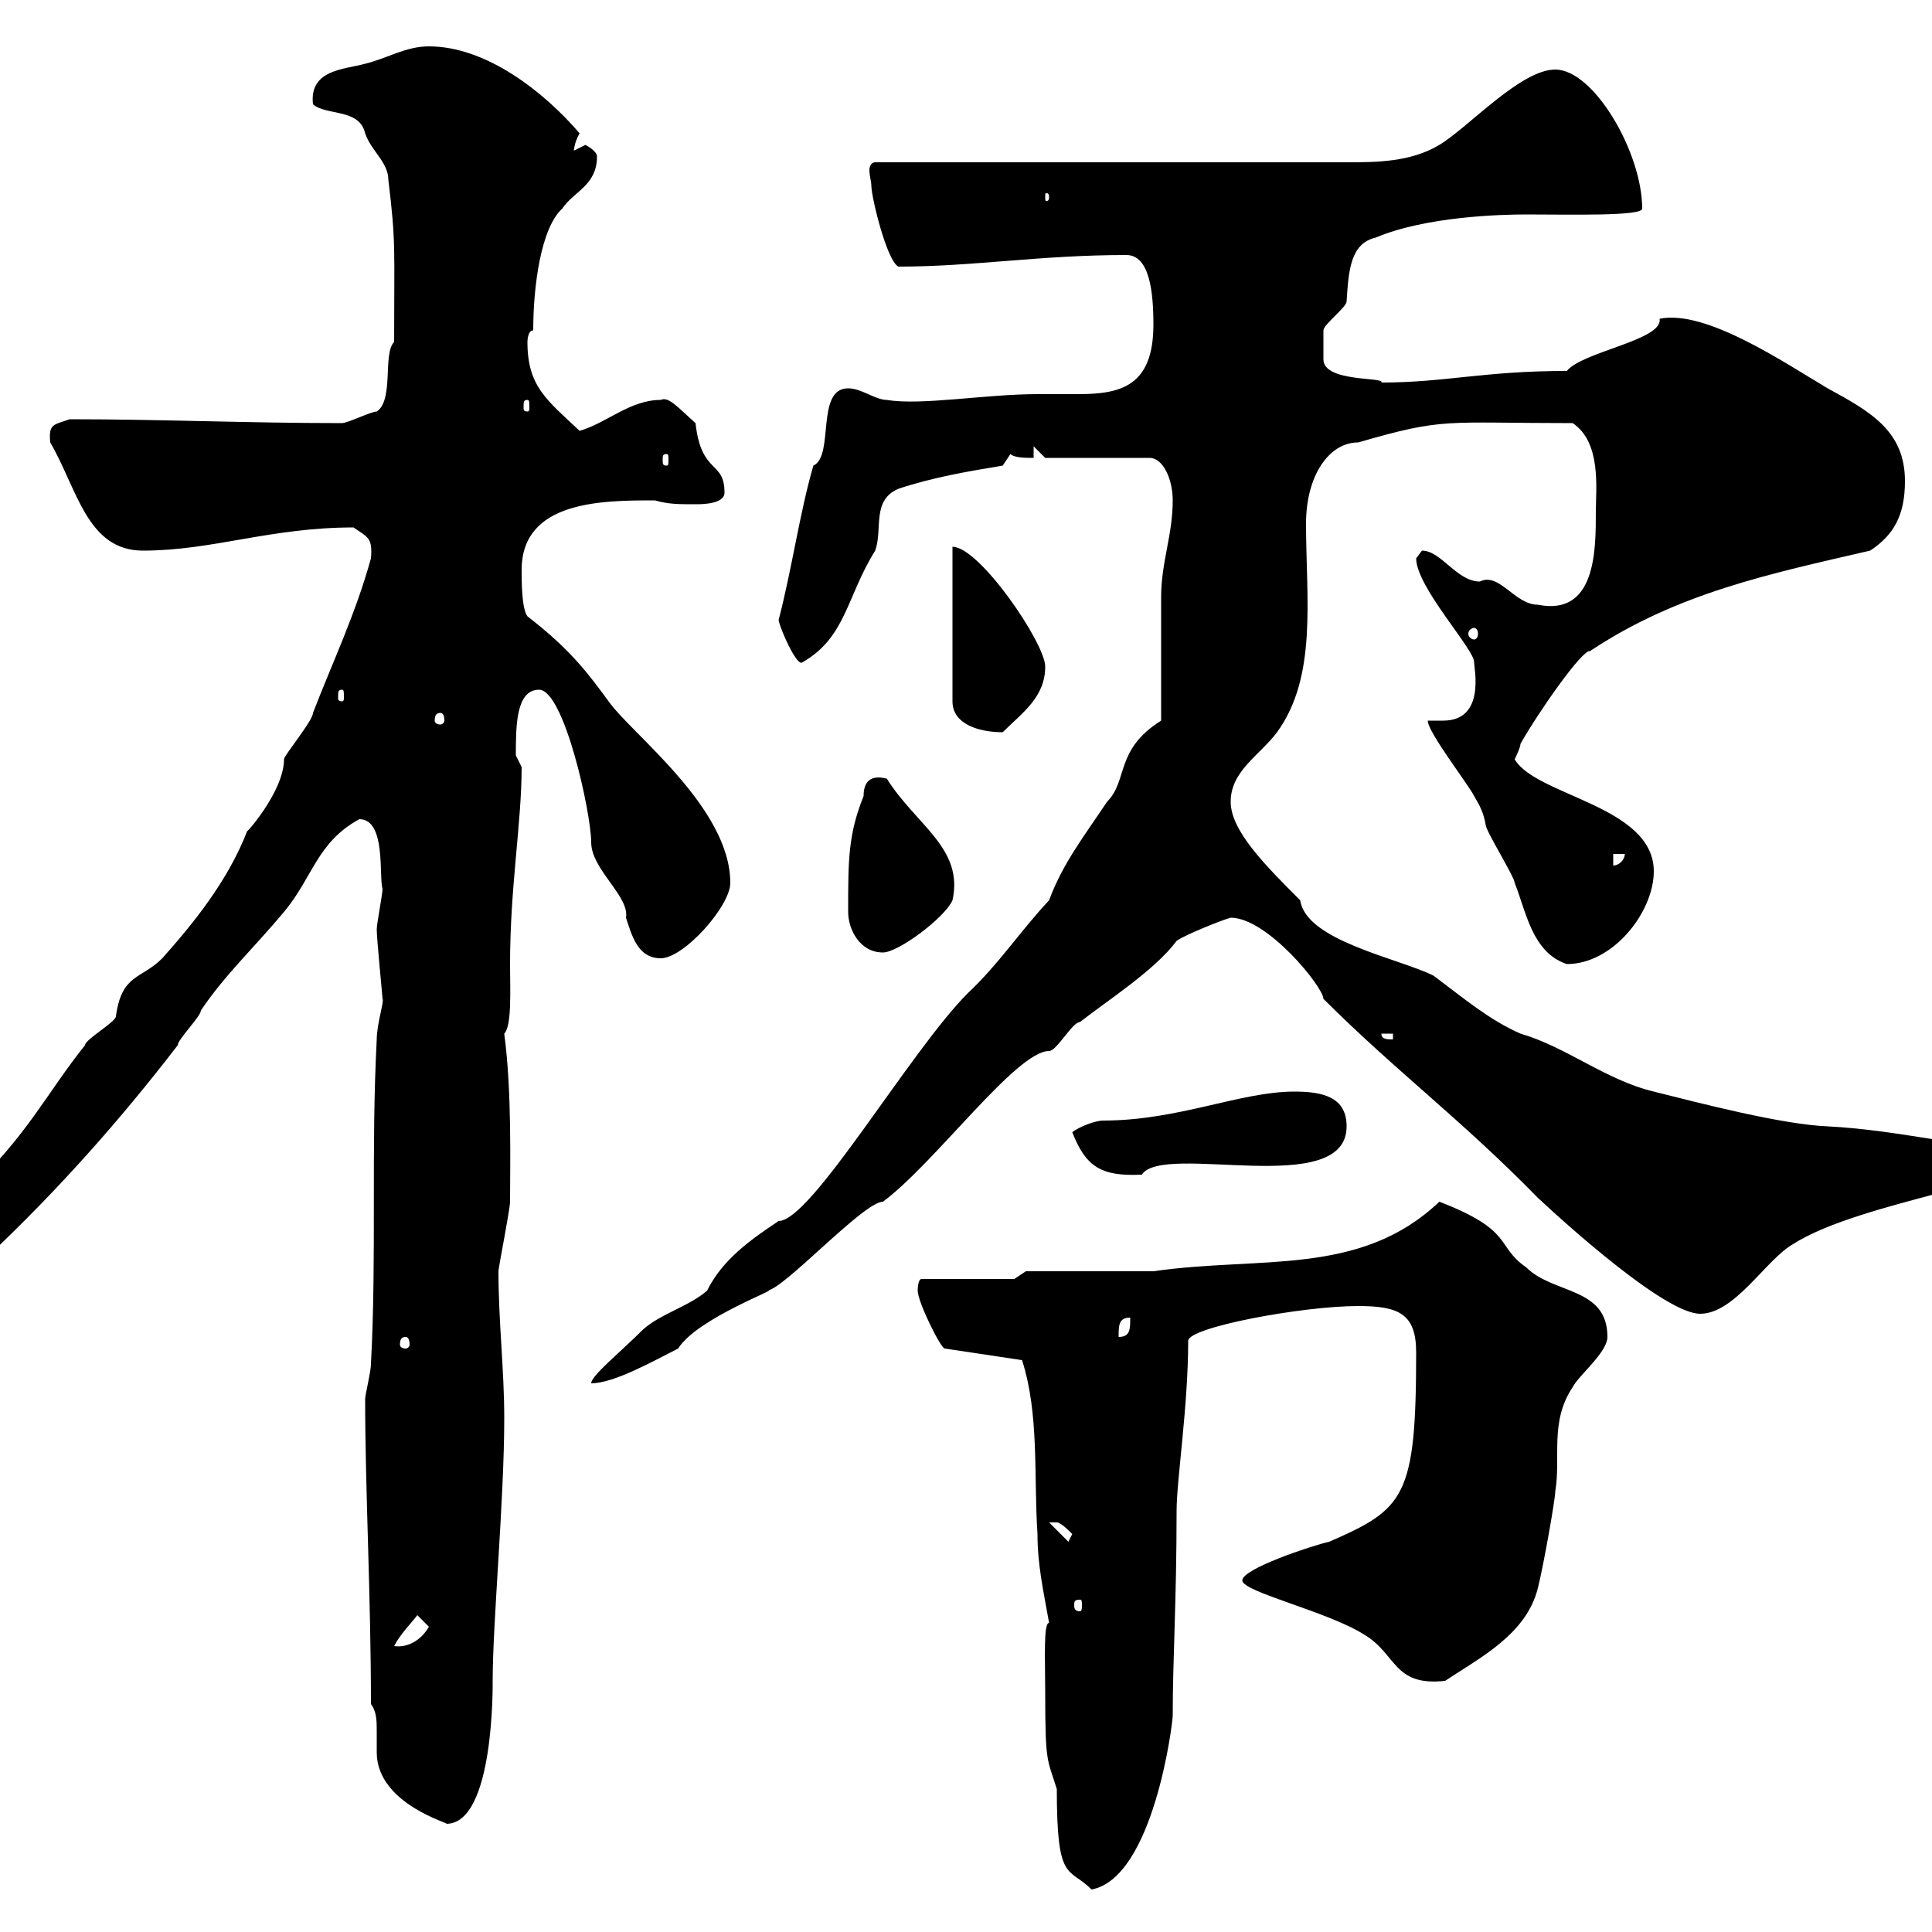 <svg xmlns="http://www.w3.org/2000/svg" xmlns:xlink="http://www.w3.org/1999/xlink" width="300" height="300"><path d="M162.30 262.80C162.30 273.90 162.60 273 164.10 277.80C164.10 292.50 165.90 289.80 169.50 293.40C179.10 291.60 182.10 267.60 182.10 266.40C182.10 257.40 182.70 248.70 182.70 234.60C182.70 229.80 184.50 218.40 184.50 208.20C184.50 206.10 202.20 202.80 210.90 202.80C217.20 202.80 219.90 204 219.90 210C219.90 232.50 218.10 234.30 206.40 239.40C203.70 240 192.90 243.60 192.90 245.40C192.90 247.20 206.10 250.20 211.80 253.80C216.90 256.80 216.30 261.90 224.40 261C229.80 257.40 237 253.80 238.80 246.60C239.70 243 241.50 232.80 241.50 231.60C242.40 226.20 240.60 220.80 244.20 215.40C245.10 213.60 249.60 210 249.60 207.60C249.60 199.80 241.20 201 237 196.80C232.20 193.50 235.20 191.10 223.50 186.60C211.20 198.30 195.60 195 179.10 197.40L159.30 197.40L157.50 198.60L143.10 198.60C142.50 198.60 142.50 200.40 142.50 200.40C142.50 202.20 146.10 209.40 146.70 209.40L158.70 211.20C161.40 219.60 160.50 229.20 161.10 238.20C161.10 243 162 246.90 162.90 252C162 252 162.30 257.70 162.30 262.80ZM57.60 264.60C58.50 265.80 58.50 267.30 58.50 268.80C58.50 270 58.50 270.90 58.50 272.10C58.50 280.20 70.20 283.20 69.30 283.20C76.80 283.20 76.50 261.30 76.50 261C76.50 252 78.30 232.80 78.30 220.20C78.30 212.70 77.40 205.20 77.40 197.40C77.40 196.80 79.20 187.80 79.20 186.60C79.20 180.90 79.50 169.50 78.30 160.50C79.50 159.30 79.20 153.60 79.20 149.70C79.20 137.70 81 127.80 81 119.10C81 119.10 80.10 117.30 80.10 117.30C80.10 112.80 80.10 107.10 83.70 107.10C87.60 107.10 91.80 126.30 91.80 130.80C91.80 135 97.80 139.20 97.20 142.50C98.10 145.20 99 148.80 102.60 148.80C106.20 148.80 113.40 140.70 113.40 137.10C113.40 125.40 98.10 114 94.50 108.90C91.20 104.40 88.50 100.80 81.90 95.70C81 94.50 81 90.30 81 88.50C81 77.70 93.60 77.70 101.70 77.70C103.80 78.30 105.30 78.30 108 78.30C108.90 78.30 112.50 78.30 112.50 76.50C112.50 71.40 108.90 73.80 108 65.70C105.30 63.30 103.80 61.50 102.60 62.10C97.80 62.10 94.20 65.70 90 66.90C84.90 62.10 81.90 60 81.90 53.10C81.90 53.10 81.90 51.30 82.80 51.30C82.80 44.40 84 35.40 87.30 32.40C89.10 29.70 92.70 28.80 92.70 24.30C92.70 23.40 90.90 22.50 90.90 22.50C90.90 22.50 89.10 23.40 89.10 23.40C89.10 23.70 89.10 22.20 90 20.70C84.60 14.40 75.60 7.20 66.60 7.20C63 7.20 60.30 9 56.70 9.90C53.40 10.80 48 10.80 48.60 16.20C50.70 18 55.80 16.80 56.70 20.70C57.60 23.40 60.30 25.20 60.30 27.90C61.50 37.80 61.20 38.40 61.20 53.10C59.40 54.90 61.20 62.10 58.50 63.90C57.60 63.90 54 65.70 53.10 65.70C38.40 65.70 25.20 65.10 10.80 65.10C8.40 66 7.50 65.70 7.80 68.70C12 75.90 13.50 85.50 22.20 85.50C33 85.50 42 81.90 54.90 81.90C57 83.40 57.90 83.40 57.60 86.70C55.20 95.40 51.60 102.90 48.60 110.70C48.60 111.90 44.10 117.30 44.10 117.90C44.10 123 37.80 129.90 38.40 129C35.40 136.80 30 143.40 25.20 148.80C21.90 152.10 18.90 151.20 18 157.80C18 158.70 13.20 161.40 13.20 162.30C7.20 169.80 4.20 176.40-4.80 184.80C-8.70 189-16.80 197.10-16.20 204C-12 204-6.60 197.40-1.80 195C9 184.80 18.60 174 27.60 162.30C27.60 161.40 31.20 157.80 31.20 156.90C34.80 151.50 39.60 147 44.10 141.60C48.60 136.20 49.20 130.80 55.80 127.20C60 127.20 58.80 136.20 59.40 138C59.40 138.90 58.50 143.40 58.50 144.30C58.50 145.80 59.40 154.80 59.40 155.10C59.70 155.40 58.50 159 58.50 161.40C57.60 178.50 58.50 195 57.60 211.80C57.60 213 56.70 216.60 56.70 217.20C56.70 231.30 57.60 247.80 57.60 264.60ZM64.80 250.80L66.60 252.60C65.40 254.70 63.30 255.90 61.20 255.60C62.10 253.80 63.90 252 64.80 250.80ZM167.70 248.40C168 248.40 168 248.70 168 249.30C168 249.60 168 250.20 167.70 250.20C166.80 250.20 166.80 249.60 166.80 249.30C166.80 248.70 166.80 248.40 167.70 248.40ZM162.90 236.40C162.90 236.40 162.90 236.40 164.10 236.40C164.70 236.40 165.90 237.60 166.50 238.20L165.90 239.40ZM162.90 139.80C158.40 144.60 155.10 149.70 150.30 154.20C141.30 163.20 126 189.60 120.90 189.60C116.40 192.60 112.20 195.60 109.80 200.40C107.10 202.80 102.60 204 99.90 206.40C96.30 210 91.80 213.60 91.80 214.80C95.40 214.80 101.70 211.20 105.30 209.40C108.30 204.60 121.80 199.80 119.10 200.40C121.50 200.40 134.10 186.60 137.10 186.60C145.20 180.60 157.80 163.20 162.90 163.20C164.10 163.20 166.50 158.70 167.70 158.70C171.90 155.40 179.40 150.60 182.70 146.10C183.90 145.20 189.90 142.80 191.10 142.50C196.80 142.50 205.50 153.30 205.50 155.10C216.60 166.20 227.10 174 238.80 186C243.30 190.20 258.60 204 264 204C269.40 204 274.20 195.60 278.40 193.20C289.20 186.30 316.20 183.60 316.20 178.50C305.40 178.50 295.50 175.50 283.80 174.90C276.60 174.60 264 171.30 256.80 169.50C249.30 167.70 243.30 162.60 236.10 160.50C231.30 158.40 227.40 155.10 222.60 151.50C217.20 148.80 202.80 146.10 201.90 139.80C196.50 134.40 191.10 129 191.10 124.50C191.10 119.70 195.60 117.30 198.30 113.70C204.60 105 202.80 93 202.80 81.30C202.80 73.80 206.40 68.70 210.90 68.70C224.40 64.80 224.10 65.70 244.20 65.70C248.70 68.70 247.80 75.90 247.80 79.50C247.80 85.50 247.80 95.70 238.80 93.90C235.20 93.90 232.80 88.80 229.80 90.30C226.20 90.30 223.80 85.50 220.80 85.50C220.80 85.50 219.90 86.70 219.90 86.70C219.90 91.20 229.20 101.10 228.90 102.90C228.90 103.80 230.70 111.90 224.10 111.90C223.20 111.90 222.30 111.90 221.70 111.90C221.70 113.70 228 121.80 228.90 123.60C229.80 125.10 230.40 126.30 230.70 128.10C230.70 129 235.20 136.20 235.20 137.10C237 141.60 237.90 147.90 243.30 149.70C250.50 149.70 256.80 141.60 256.80 135.30C256.80 125.10 238.50 123.60 235.20 117.90C235.20 117.90 236.10 116.10 236.10 115.50C238.80 110.70 245.70 100.80 246.90 101.10C260.40 92.10 274.80 89.10 290.40 85.50C294 83.10 295.80 80.10 295.80 74.70C295.80 66.90 290.40 63.90 283.80 60.30C277.20 56.40 264.90 48 257.70 49.50C258.30 52.80 245.70 54.60 243.30 57.60C230.40 57.60 224.40 59.40 214.50 59.40C215.10 58.50 205.50 59.40 205.50 55.80C205.50 54.90 205.50 52.80 205.50 51.30C205.50 50.40 209.10 47.70 209.10 46.80C209.40 42 209.70 37.80 213.60 36.90C221.40 33.60 233.10 33.30 237 33.30C243.60 33.30 255 33.60 255 32.40C255 23.70 247.50 10.80 241.50 10.80C236.10 10.80 228 19.80 223.50 22.50C219 25.20 213.60 25.20 209.10 25.20L135.90 25.20C135.30 25.20 135 25.80 135 26.40C135 27.30 135.30 28.20 135.30 28.80C135.30 30.60 137.70 40.50 139.50 41.40C151.20 41.40 161.40 39.60 174.90 39.60C178.50 39.60 179.10 45.30 179.10 50.40C179.10 60 174 61.20 167.40 61.20C165.60 61.20 163.20 61.20 161.10 61.20C153 61.20 143.10 63 137.70 62.10C135.90 62.10 133.80 60.30 131.70 60.30C126.60 60.30 129.60 70.80 126.30 72.30C124.20 79.50 123 88.20 120.90 96.30C121.20 97.80 123.60 103.20 124.50 102.90C131.40 99 131.40 92.70 135.90 85.50C137.10 82.20 135.30 77.70 139.50 75.90C144.90 74.10 150.30 73.20 155.70 72.30L156.90 70.50C157.50 71.10 159.30 71.10 160.50 71.10L160.50 69.30L162.30 71.10L178.50 71.10C180.60 71.10 182.10 74.40 182.10 77.70C182.10 83.10 180.30 87.30 180.30 92.70C180.30 95.70 180.30 108.90 180.30 111.90C173.10 116.40 175.20 121.20 171.90 124.50C168.30 129.90 165 134.10 162.90 139.80ZM63 207.60C63.30 207.60 63.60 207.90 63.60 208.80C63.60 209.10 63.30 209.40 63 209.40C62.40 209.40 62.10 209.10 62.10 208.80C62.10 207.90 62.40 207.60 63 207.60ZM175.50 204.60C175.50 206.40 175.50 207.60 173.70 207.60C173.70 205.80 173.70 204.60 175.50 204.60ZM166.50 175.80C168.60 181.20 171 182.70 177.30 182.40C180.60 177.30 209.10 186.30 209.10 174.90C209.10 170.40 205.50 169.50 201 169.50C192.60 169.50 183 174 171.30 174C170.10 174 167.70 174.90 166.50 175.80ZM214.50 160.50L216.30 160.50L216.30 161.40C215.40 161.40 214.50 161.40 214.50 160.50ZM131.70 141.60C131.70 144.30 133.50 147.90 137.10 147.90C139.50 147.90 146.70 142.50 147.90 139.80C149.70 131.70 142.20 128.10 137.70 120.90C137.40 120.90 134.10 119.70 134.10 123.60C131.70 129.60 131.70 133.50 131.70 141.60ZM250.50 132.60L252.30 132.60C252.30 133.50 251.40 134.40 250.50 134.40ZM147.90 84.90L147.90 108.90C147.90 112.50 152.10 113.70 155.70 113.70C158.70 110.70 162.30 108.30 162.30 103.50C162.30 99.90 152.10 84.90 147.90 84.90ZM68.40 110.70C68.70 110.70 69 111 69 111.90C69 112.20 68.70 112.50 68.40 112.50C67.80 112.50 67.50 112.20 67.50 111.90C67.50 111 67.80 110.70 68.40 110.70ZM53.10 107.10C53.40 107.10 53.40 107.40 53.40 108.30C53.40 108.60 53.40 108.90 53.10 108.90C52.50 108.90 52.50 108.60 52.50 108.30C52.50 107.40 52.50 107.10 53.10 107.10ZM228.90 97.50C229.20 97.50 229.50 97.80 229.50 98.40C229.50 99 229.20 99.30 228.90 99.30C228.60 99.30 228 99 228 98.40C228 97.80 228.60 97.50 228.90 97.50ZM103.50 70.50C103.80 70.50 103.80 70.80 103.80 71.40C103.80 72 103.80 72.30 103.50 72.30C102.90 72.30 102.90 72 102.90 71.40C102.90 70.80 102.90 70.50 103.50 70.50ZM81.90 62.10C82.20 62.10 82.20 62.40 82.20 63.30C82.20 63.60 82.20 63.90 81.90 63.90C81.30 63.90 81.30 63.60 81.30 63.30C81.30 62.40 81.30 62.10 81.90 62.10ZM162.90 30.60C162.90 31.20 162.60 31.20 162.60 31.20C162.30 31.20 162.30 31.20 162.30 30.60C162.30 30 162.30 30 162.60 30C162.60 30 162.90 30 162.90 30.60Z"/></svg>
